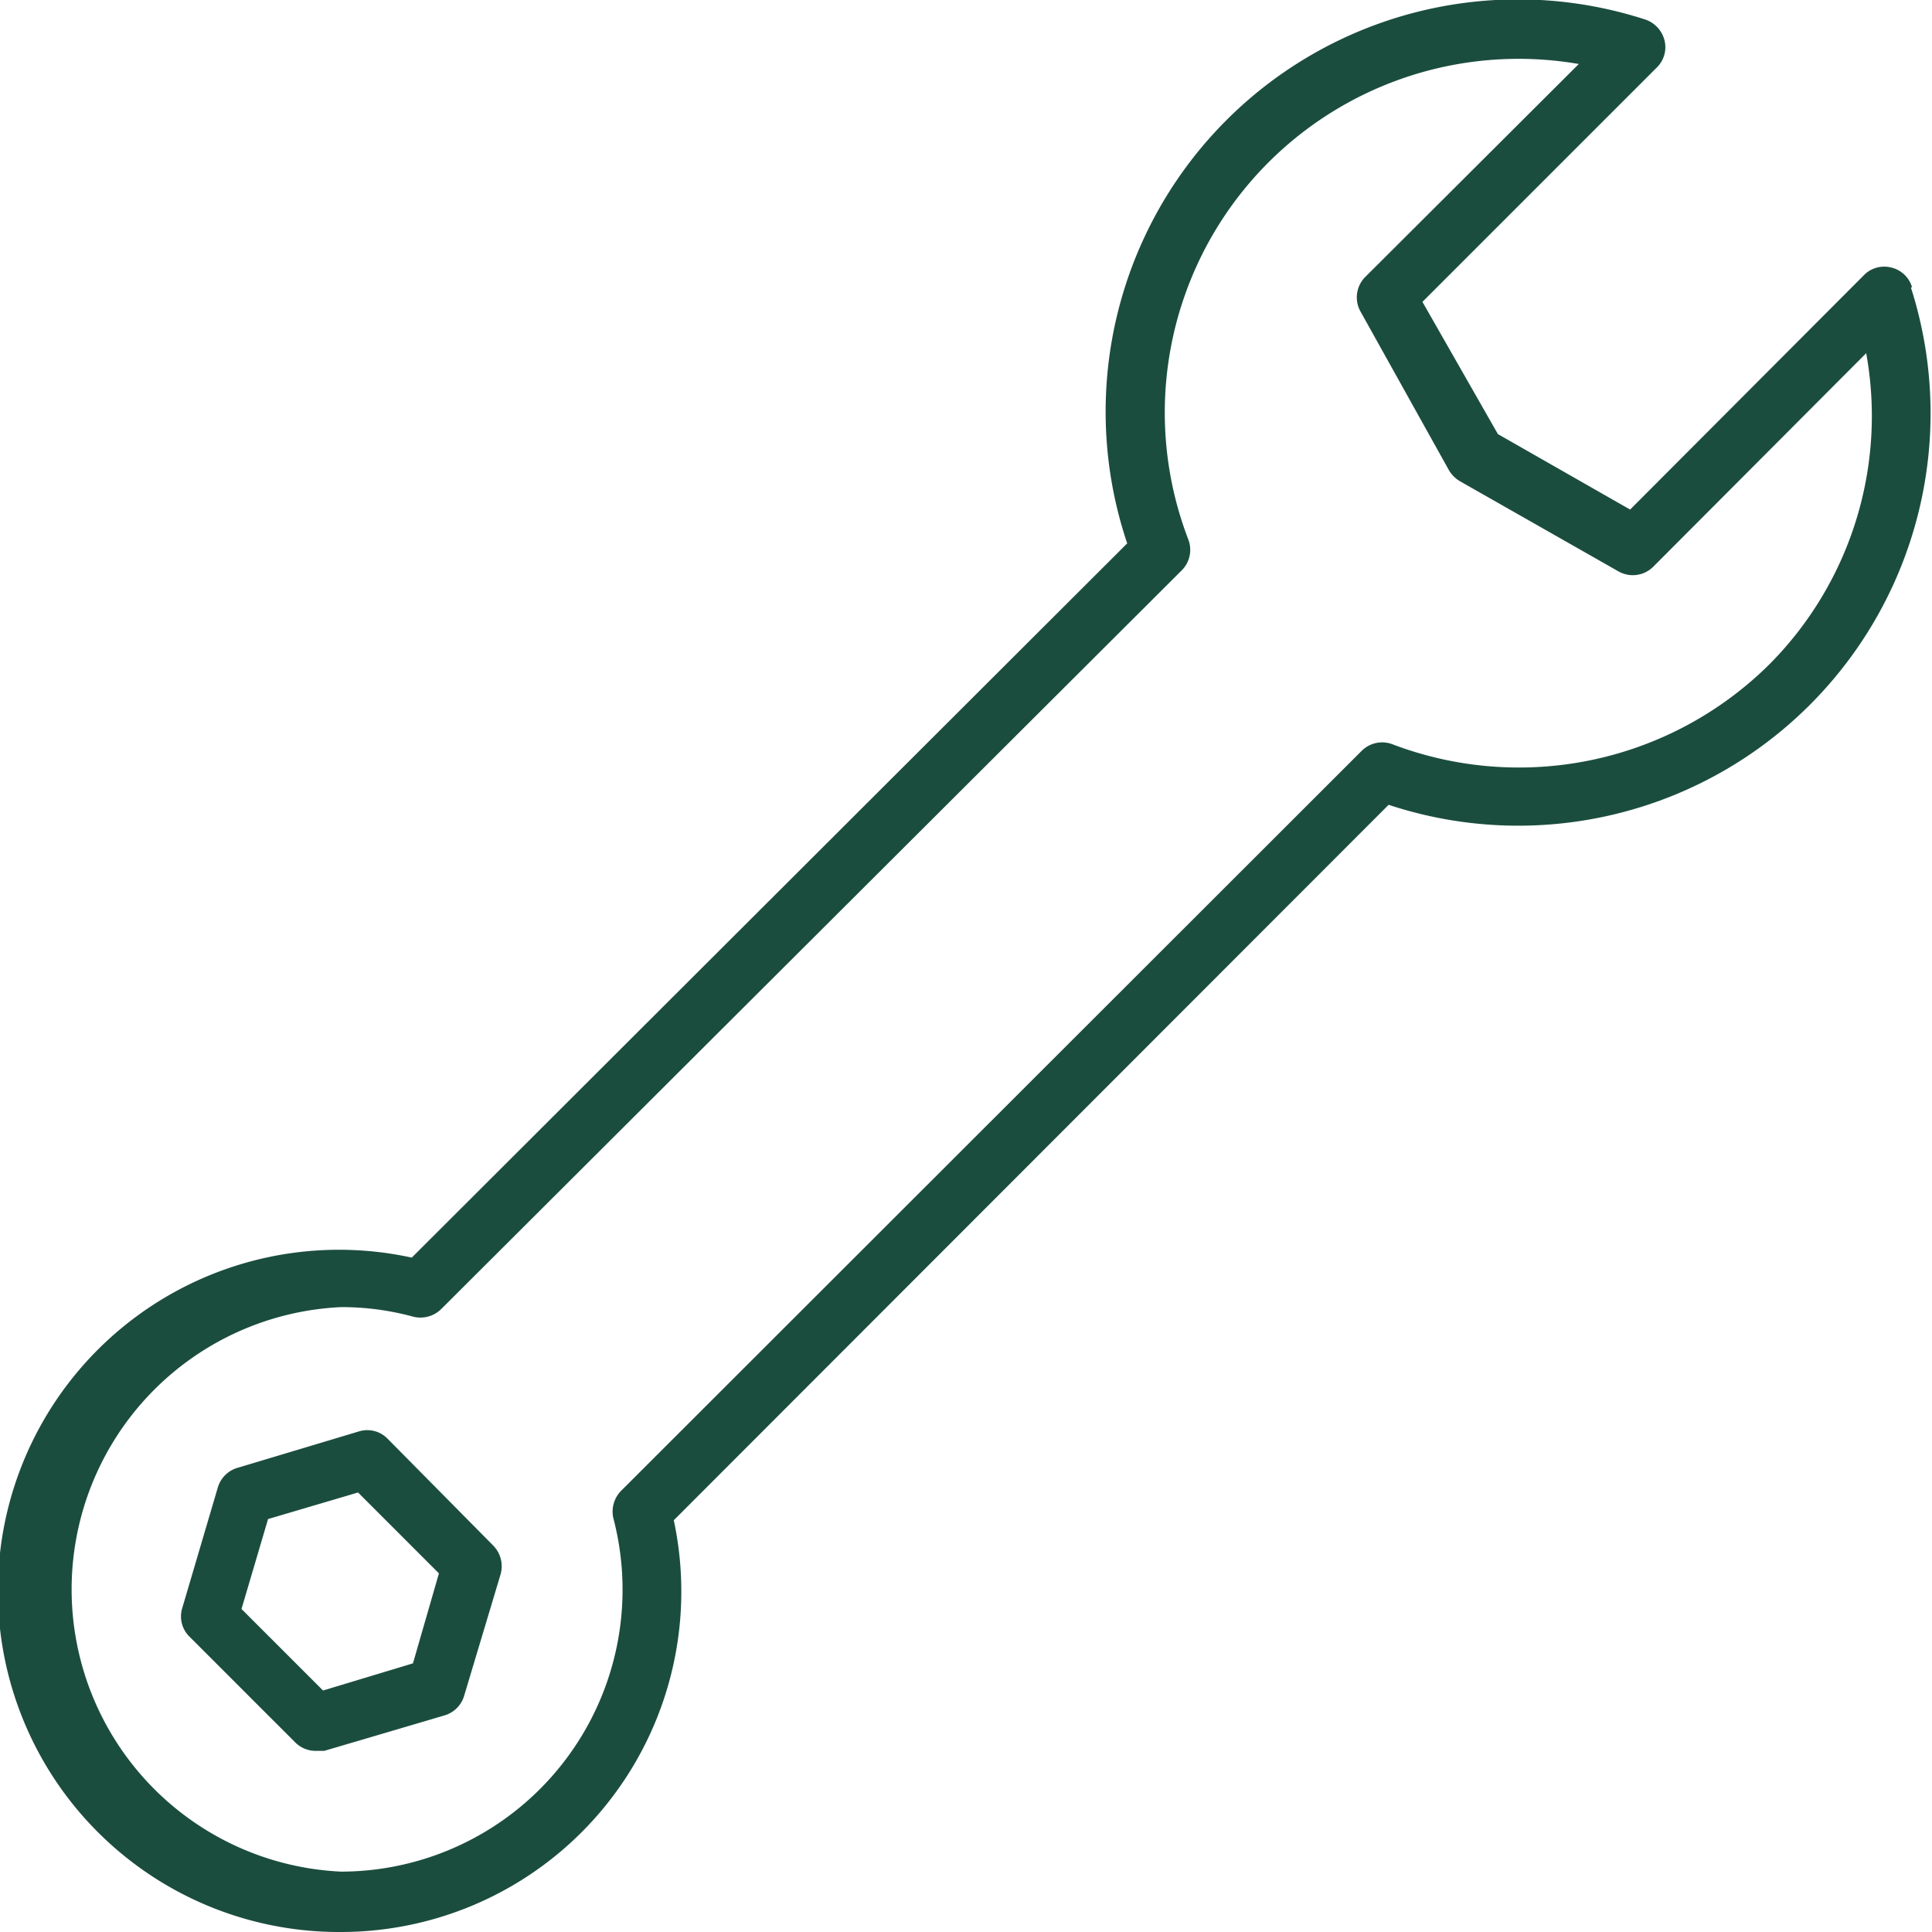 <svg xmlns="http://www.w3.org/2000/svg" version="1.1" xmlns:xlink="http://www.w3.org/1999/xlink" width="512" height="512" x="0" y="0" viewBox="0 0 32 32" style="enable-background:new 0 0 512 512" xml:space="preserve" class=""><g><path d="M31.67 4.76a.47.47 0 0 0-.35-.33.47.47 0 0 0-.45.13L27 8.44l-2.19-1.25L23.56 5l3.88-3.88a.47.47 0 0 0 .13-.45.49.49 0 0 0-.33-.35A6.83 6.83 0 0 0 18.67 9L6.82 20.83A5.65 5.65 0 1 0 5.64 32a5.64 5.64 0 0 0 5.52-6.82L23 13.33a6.83 6.83 0 0 0 8.65-8.57zM29.31 11a5.89 5.89 0 0 1-6.24 1.33.48.48 0 0 0-.52.11L10.29 24.69a.49.49 0 0 0-.13.46A4.67 4.67 0 0 1 5.65 31a4.68 4.68 0 0 1 0-9.35 4.5 4.5 0 0 1 1.2.16.49.49 0 0 0 .46-.13L19.57 9.45a.48.48 0 0 0 .11-.52 5.86 5.86 0 0 1 6.47-7.87l-3.54 3.53a.48.48 0 0 0-.07.58L24 7.79a.52.52 0 0 0 .18.18l2.62 1.49a.48.48 0 0 0 .58-.07l3.53-3.54a5.83 5.83 0 0 1-1.6 5.15z" fill="#1b4d3e" opacity="1" data-original="#000000" class=""></path><path d="M6.42 23.83a.47.47 0 0 0-.48-.12l-2 .6a.48.48 0 0 0-.33.32l-.59 2a.47.47 0 0 0 .12.48l1.75 1.75a.48.48 0 0 0 .34.14h.14l2-.59a.48.48 0 0 0 .32-.33l.6-2a.49.49 0 0 0-.12-.48zm.42 3.72L5.35 28 4 26.65l.44-1.49 1.49-.44 1.34 1.34z" fill="#1b4d3e" opacity="1" data-original="#000000" class=""></path></g></svg>